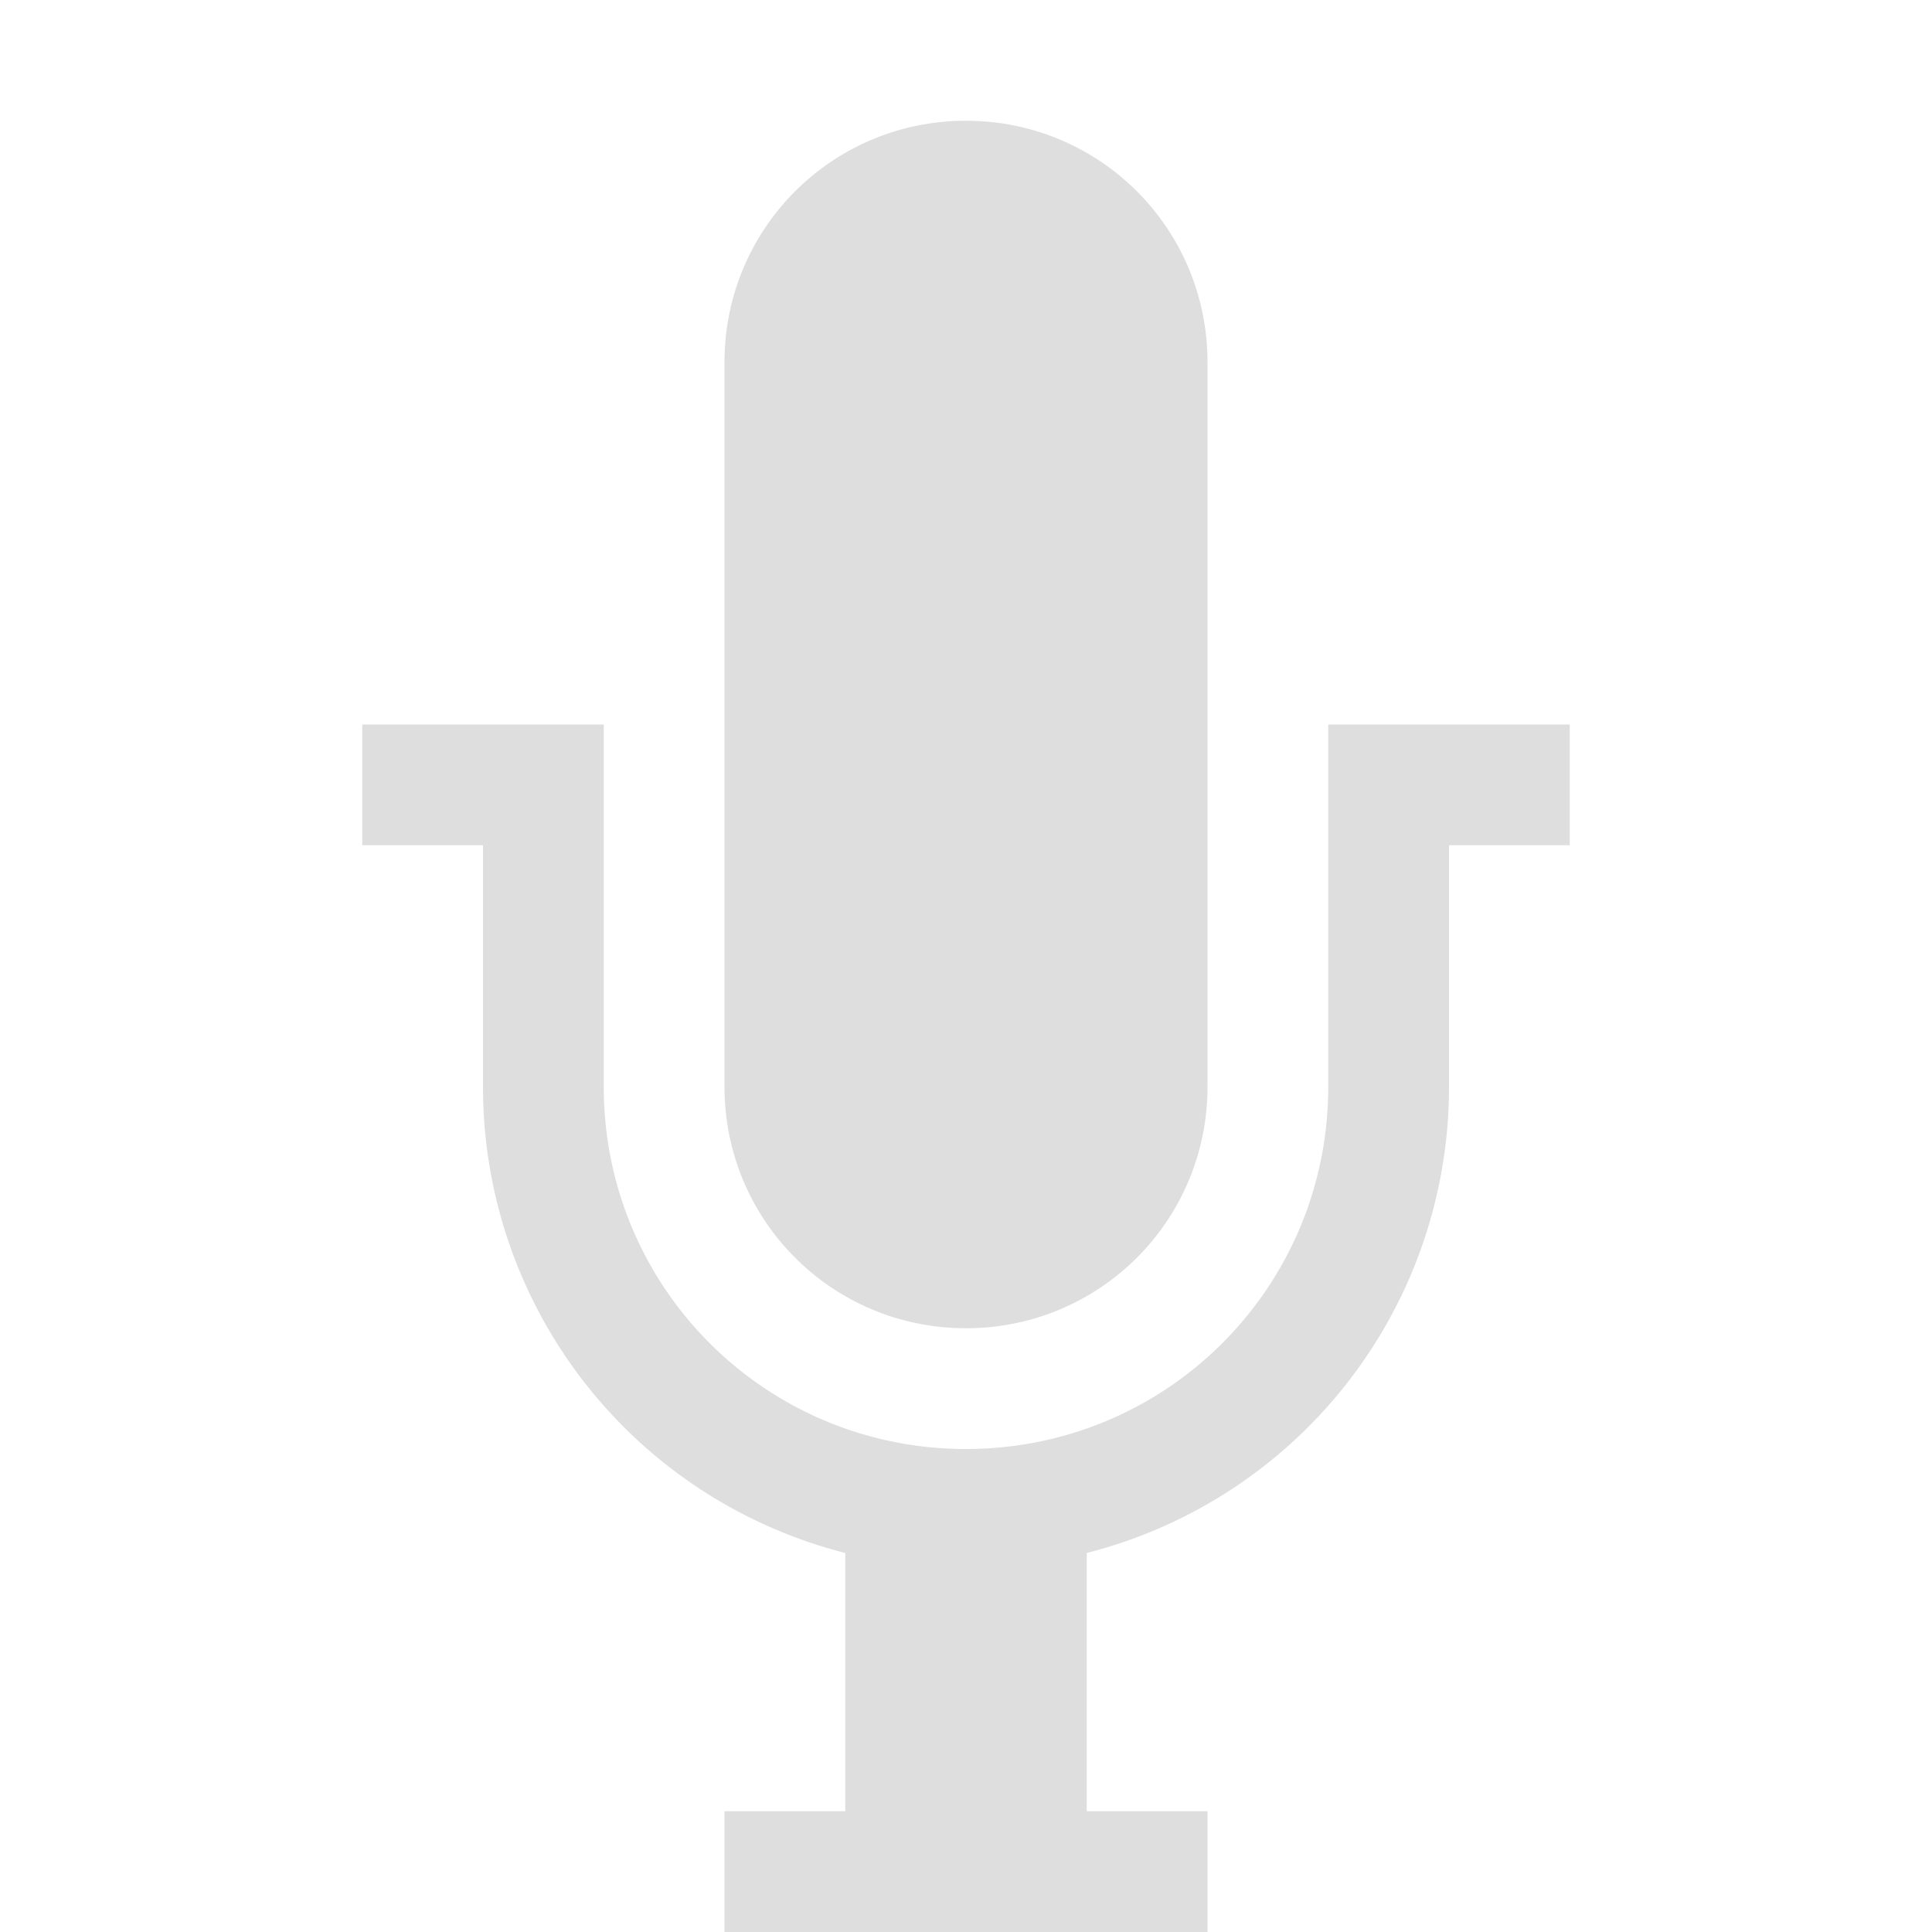 <svg width="16" height="16" version="1.1" xmlns="http://www.w3.org/2000/svg">
 <defs>
  <style id="current-color-scheme" type="text/css">
   .ColorScheme-Text { color:#dedede; } .ColorScheme-Highlight { color:#5294e2; }
  </style>
 </defs>
<path style="fill:currentColor" class="ColorScheme-Text" d="M8 1c-1.108 0-2 .892-2 2v6c0 1.108.892 2 2 2s2-.892 2-2V3c0-1.108-.892-2-2-2zM3 6v1h1v2a3.981 3.981 0 0 0 3 3.861V15H6v1h4v-1H9v-2.139A3.981 3.981 0 0 0 12 9V7h1V6h-2v3c0 1.662-1.338 3-3 3s-3-1.338-3-3V6z"/></svg>
